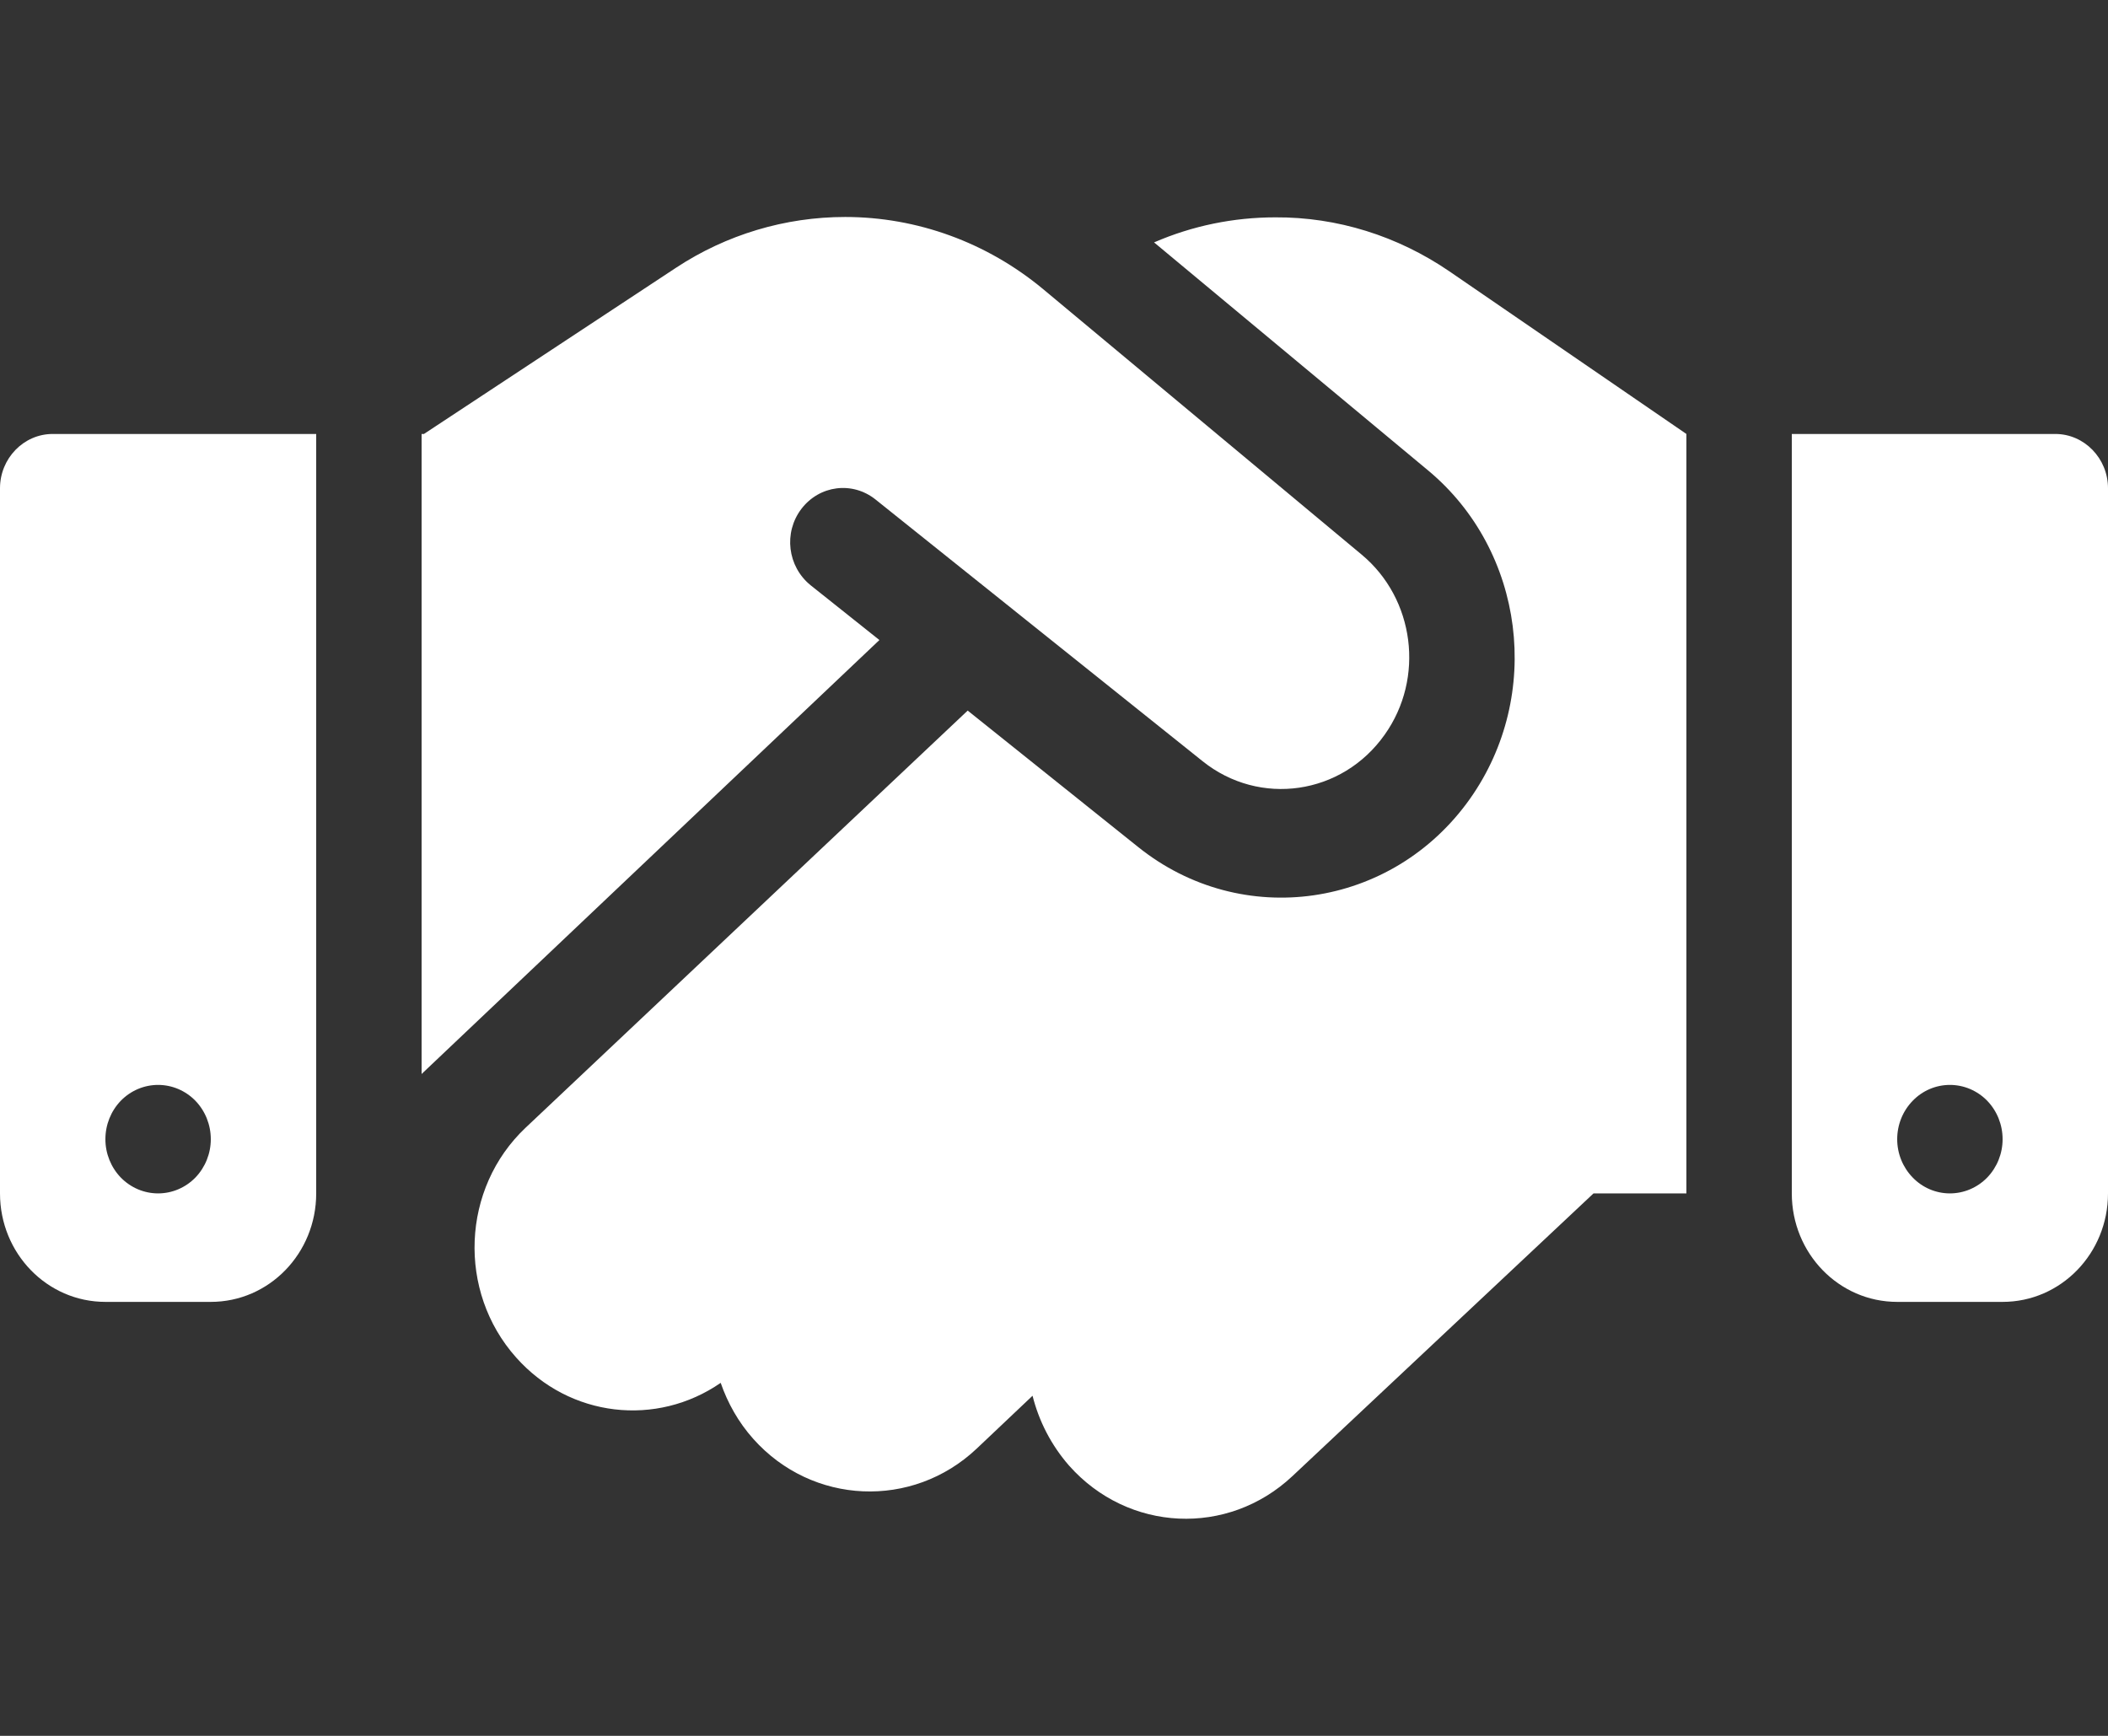 <svg width="17" height="14" viewBox="0 0 17 14" fill="none" xmlns="http://www.w3.org/2000/svg">
<rect x="0" y="0" width="17" height="14" fill="#333333" stroke="none"/>
<path d="M8.41 2.33L10.981 4.473C11.409 4.829 11.491 5.469 11.167 5.925C10.824 6.412 10.158 6.508 9.698 6.139L7.06 4.028C6.874 3.88 6.609 3.913 6.463 4.104C6.317 4.296 6.351 4.569 6.537 4.72L7.092 5.162L3.4 8.662V3.5H3.419L3.522 3.432L5.451 2.16C5.857 1.892 6.332 1.75 6.816 1.75C7.395 1.75 7.958 1.955 8.41 2.33ZM7.804 5.731L9.177 6.83C10.014 7.503 11.228 7.328 11.855 6.442C12.444 5.608 12.296 4.443 11.518 3.795L9.307 1.955C9.616 1.821 9.948 1.753 10.285 1.753C10.784 1.75 11.271 1.903 11.688 2.188L13.6 3.5V9.625H12.851L10.423 11.905C9.902 12.395 9.098 12.357 8.622 11.821C8.476 11.654 8.378 11.46 8.327 11.257L7.876 11.684C7.358 12.173 6.55 12.138 6.075 11.605C5.955 11.471 5.868 11.315 5.812 11.153C5.297 11.509 4.595 11.435 4.162 10.948C3.687 10.415 3.721 9.584 4.239 9.095L7.804 5.731ZM16.575 3.5C16.809 3.5 17 3.697 17 3.938V9.625C17 10.109 16.62 10.5 16.15 10.5H15.3C14.83 10.5 14.45 10.109 14.45 9.625V3.5H16.575ZM15.725 8.75C15.612 8.75 15.504 8.796 15.425 8.878C15.345 8.96 15.3 9.071 15.3 9.188C15.3 9.304 15.345 9.415 15.425 9.497C15.504 9.579 15.612 9.625 15.725 9.625C15.838 9.625 15.946 9.579 16.026 9.497C16.105 9.415 16.15 9.304 16.15 9.188C16.15 9.071 16.105 8.96 16.026 8.878C15.946 8.796 15.838 8.75 15.725 8.75ZM2.55 3.5V9.625C2.55 10.109 2.17 10.5 1.7 10.5H0.85C0.38 10.5 -4.76837e-07 10.109 -4.76837e-07 9.625V3.938C-4.76837e-07 3.697 0.191 3.5 0.425 3.5H2.55ZM1.7 9.188C1.7 9.071 1.655 8.96 1.576 8.878C1.496 8.796 1.388 8.75 1.275 8.75C1.162 8.75 1.054 8.796 0.974 8.878C0.895 8.96 0.85 9.071 0.85 9.188C0.85 9.304 0.895 9.415 0.974 9.497C1.054 9.579 1.162 9.625 1.275 9.625C1.388 9.625 1.496 9.579 1.576 9.497C1.655 9.415 1.7 9.304 1.7 9.188Z" fill="white"/>
</svg>

